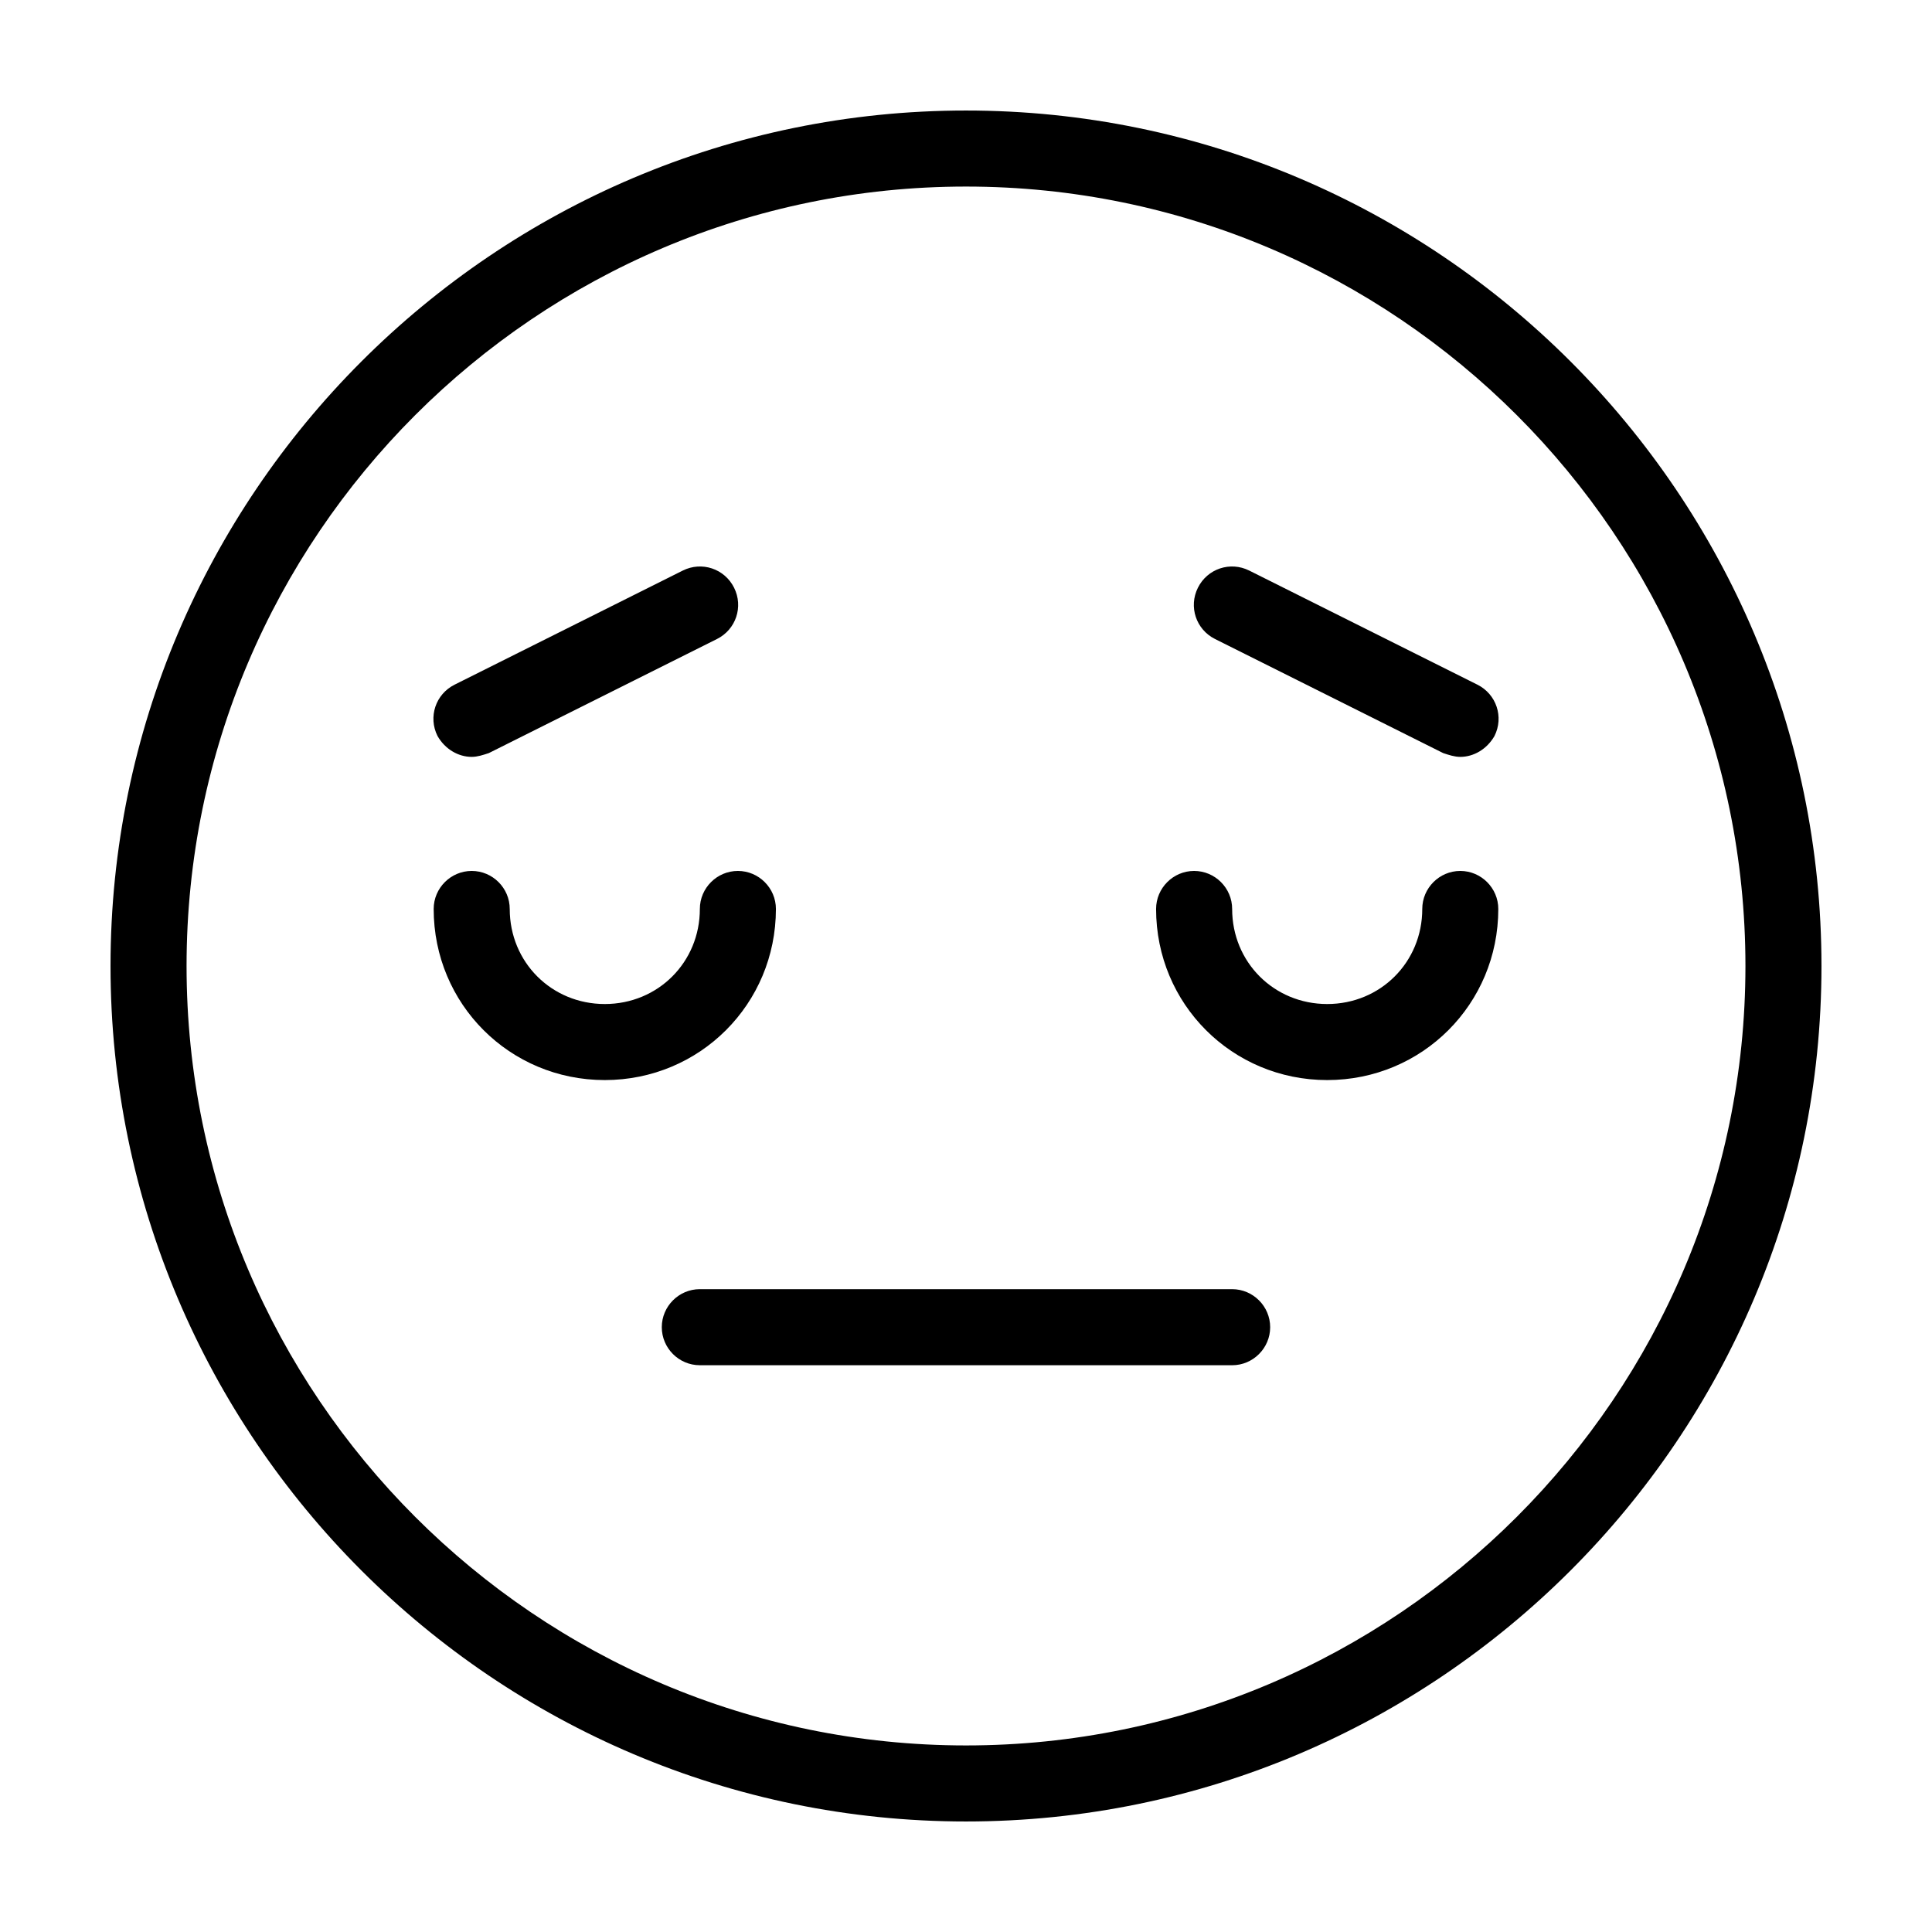 <?xml version="1.0" encoding="UTF-8"?>
<!-- Uploaded to: SVG Repo, www.svgrepo.com, Generator: SVG Repo Mixer Tools -->
<svg fill="#000000" width="800px" height="800px" version="1.1" viewBox="144 144 512 512" xmlns="http://www.w3.org/2000/svg">
 <path d="m400 173.29c-124.95 0-226.71 101.77-226.71 226.71s101.77 226.71 226.71 226.71 226.71-101.77 226.71-226.71c-0.004-124.95-101.77-226.71-226.71-226.71zm0 433.27c-113.86 0-206.56-92.699-206.56-206.56 0-113.86 92.699-206.56 206.56-206.56 113.86 0 206.56 92.699 206.56 206.56-0.004 113.86-92.703 206.56-206.56 206.56zm-95.727-176.33c-25.191 0-45.344-20.152-45.344-45.344 0-5.543 4.535-10.078 10.078-10.078 5.543 0 10.078 4.535 10.078 10.078 0 14.105 11.082 25.191 25.191 25.191 14.105 0 25.191-11.082 25.191-25.191 0-5.543 4.535-10.078 10.078-10.078s10.078 4.535 10.078 10.078c-0.008 25.191-20.16 45.344-45.352 45.344zm236.79-45.344c0 25.191-20.152 45.344-45.344 45.344s-45.344-20.152-45.344-45.344c0-5.543 4.535-10.078 10.078-10.078s10.078 4.535 10.078 10.078c0 14.105 11.082 25.191 25.191 25.191 14.105 0 25.191-11.082 25.191-25.191 0-5.543 4.535-10.078 10.078-10.078 5.535 0.004 10.07 4.539 10.07 10.078zm-281.12-45.844c-2.519-5.039-0.504-11.082 4.535-13.602l60.457-30.23c5.039-2.519 11.082-0.504 13.602 4.535 2.519 5.039 0.504 11.082-4.535 13.602l-60.457 30.23c-1.512 0.5-3.023 1.004-4.535 1.004-3.527 0-7.055-2.016-9.066-5.539zm201.52-39.297c2.519-5.039 8.566-7.055 13.602-4.535l60.457 30.23c5.039 2.519 7.055 8.566 4.535 13.602-2.016 3.523-5.543 5.539-9.07 5.539-1.512 0-3.023-0.504-4.535-1.008l-60.457-30.23c-5.035-2.516-7.051-8.562-4.531-13.598zm19.145 195.98c0 5.543-4.535 10.078-10.078 10.078l-141.07-0.004c-5.543 0-10.078-4.535-10.078-10.078s4.535-10.078 10.078-10.078h141.07c5.543 0.004 10.078 4.539 10.078 10.082z"/>
</svg>